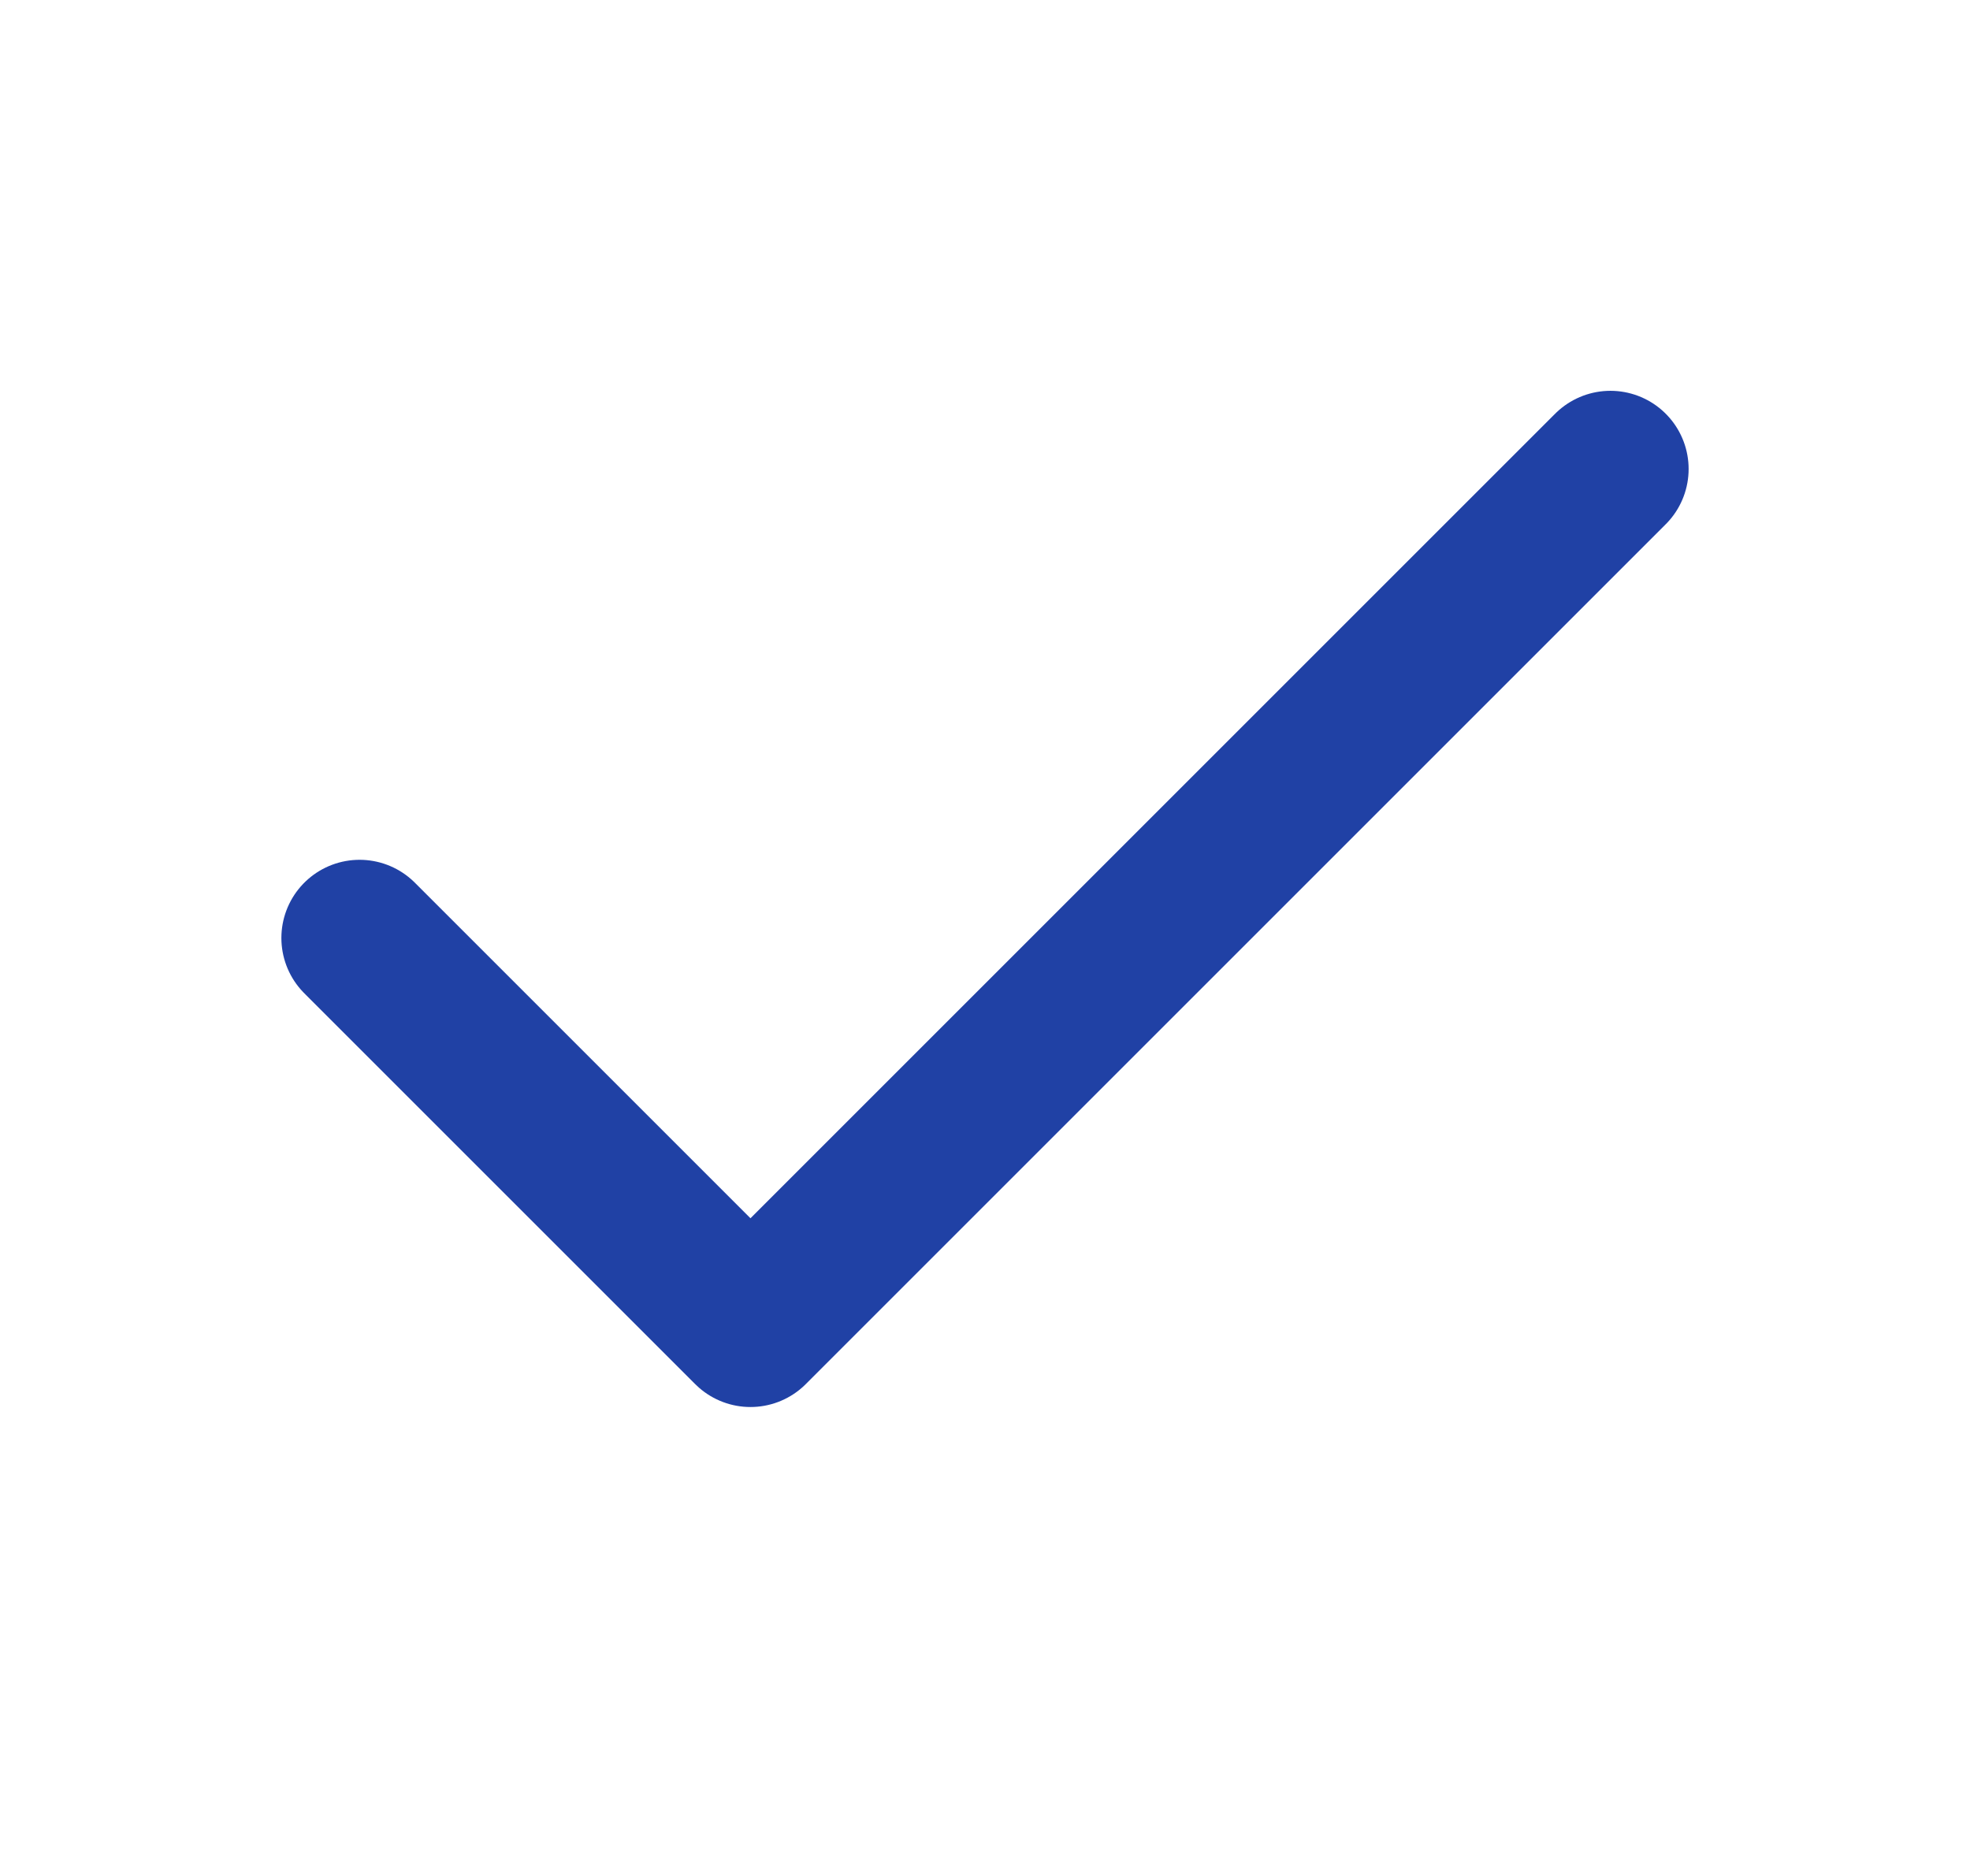 <svg width="21" height="20" viewBox="0 0 21 20" fill="none" xmlns="http://www.w3.org/2000/svg">
<path d="M17.167 5L8 14.167L3.833 10" stroke="#2041A5" stroke-width="1.667" stroke-linecap="round" stroke-linejoin="round"/>
</svg>
